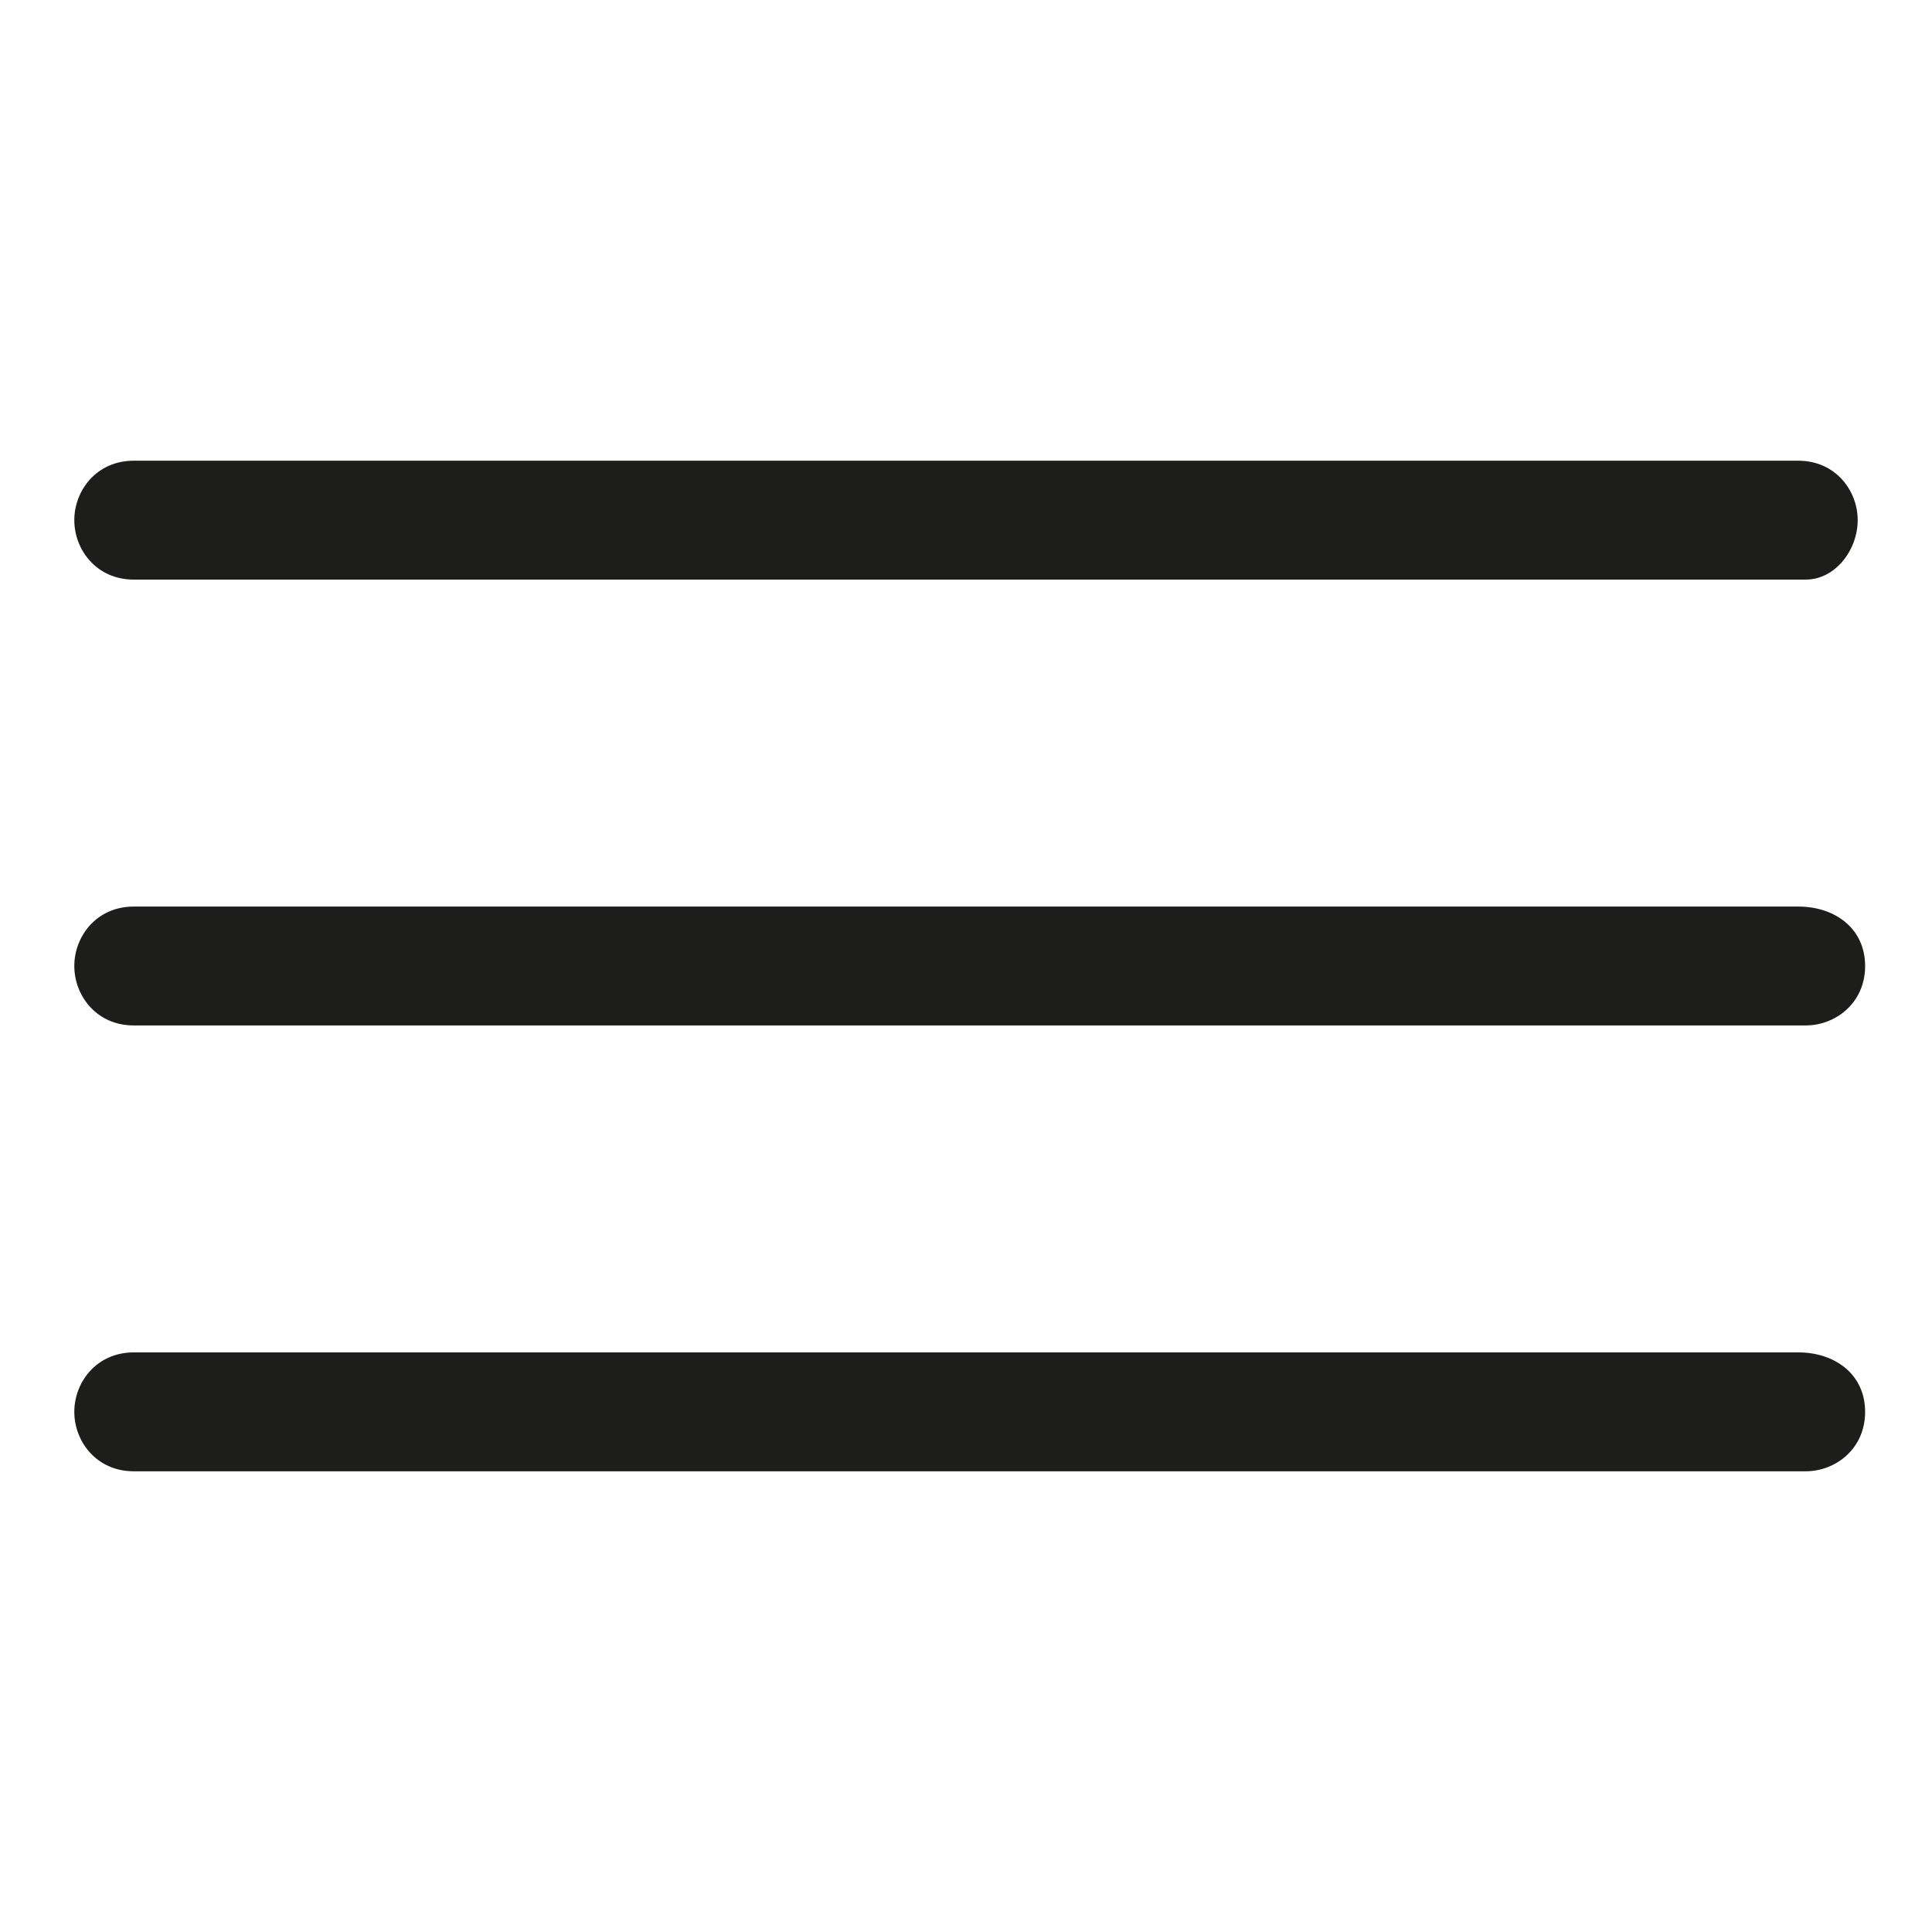 <?xml version="1.0" encoding="utf-8"?>
<!-- Generator: Adobe Illustrator 21.0.2, SVG Export Plug-In . SVG Version: 6.00 Build 0)  -->
<svg version="1.1" id="Слой_1" xmlns="http://www.w3.org/2000/svg" xmlns:xlink="http://www.w3.org/1999/xlink" x="0px" y="0px"
	 viewBox="0 0 26 26" style="enable-background:new 0 0 26 26;" xml:space="preserve">
<style type="text/css">
	.st0{fill:#1D1D1B;}
</style>
<g>
	<path class="st0" d="M24.2,12.2H1.8C1.3,12.2,1,12.6,1,13s0.3,0.8,0.8,0.8h22.5c0.4,0,0.8-0.3,0.8-0.8S24.7,12.2,24.2,12.2z"/>
	<path class="st0" d="M1.8,7.8h22.5C24.7,7.8,25,7.4,25,7s-0.3-0.8-0.8-0.8H1.8C1.3,6.2,1,6.6,1,7S1.3,7.8,1.8,7.8z"/>
	<path class="st0" d="M24.2,18.2H1.8C1.3,18.2,1,18.6,1,19s0.3,0.8,0.8,0.8h22.5c0.4,0,0.8-0.3,0.8-0.8S24.7,18.2,24.2,18.2z"/>
</g>
</svg>
